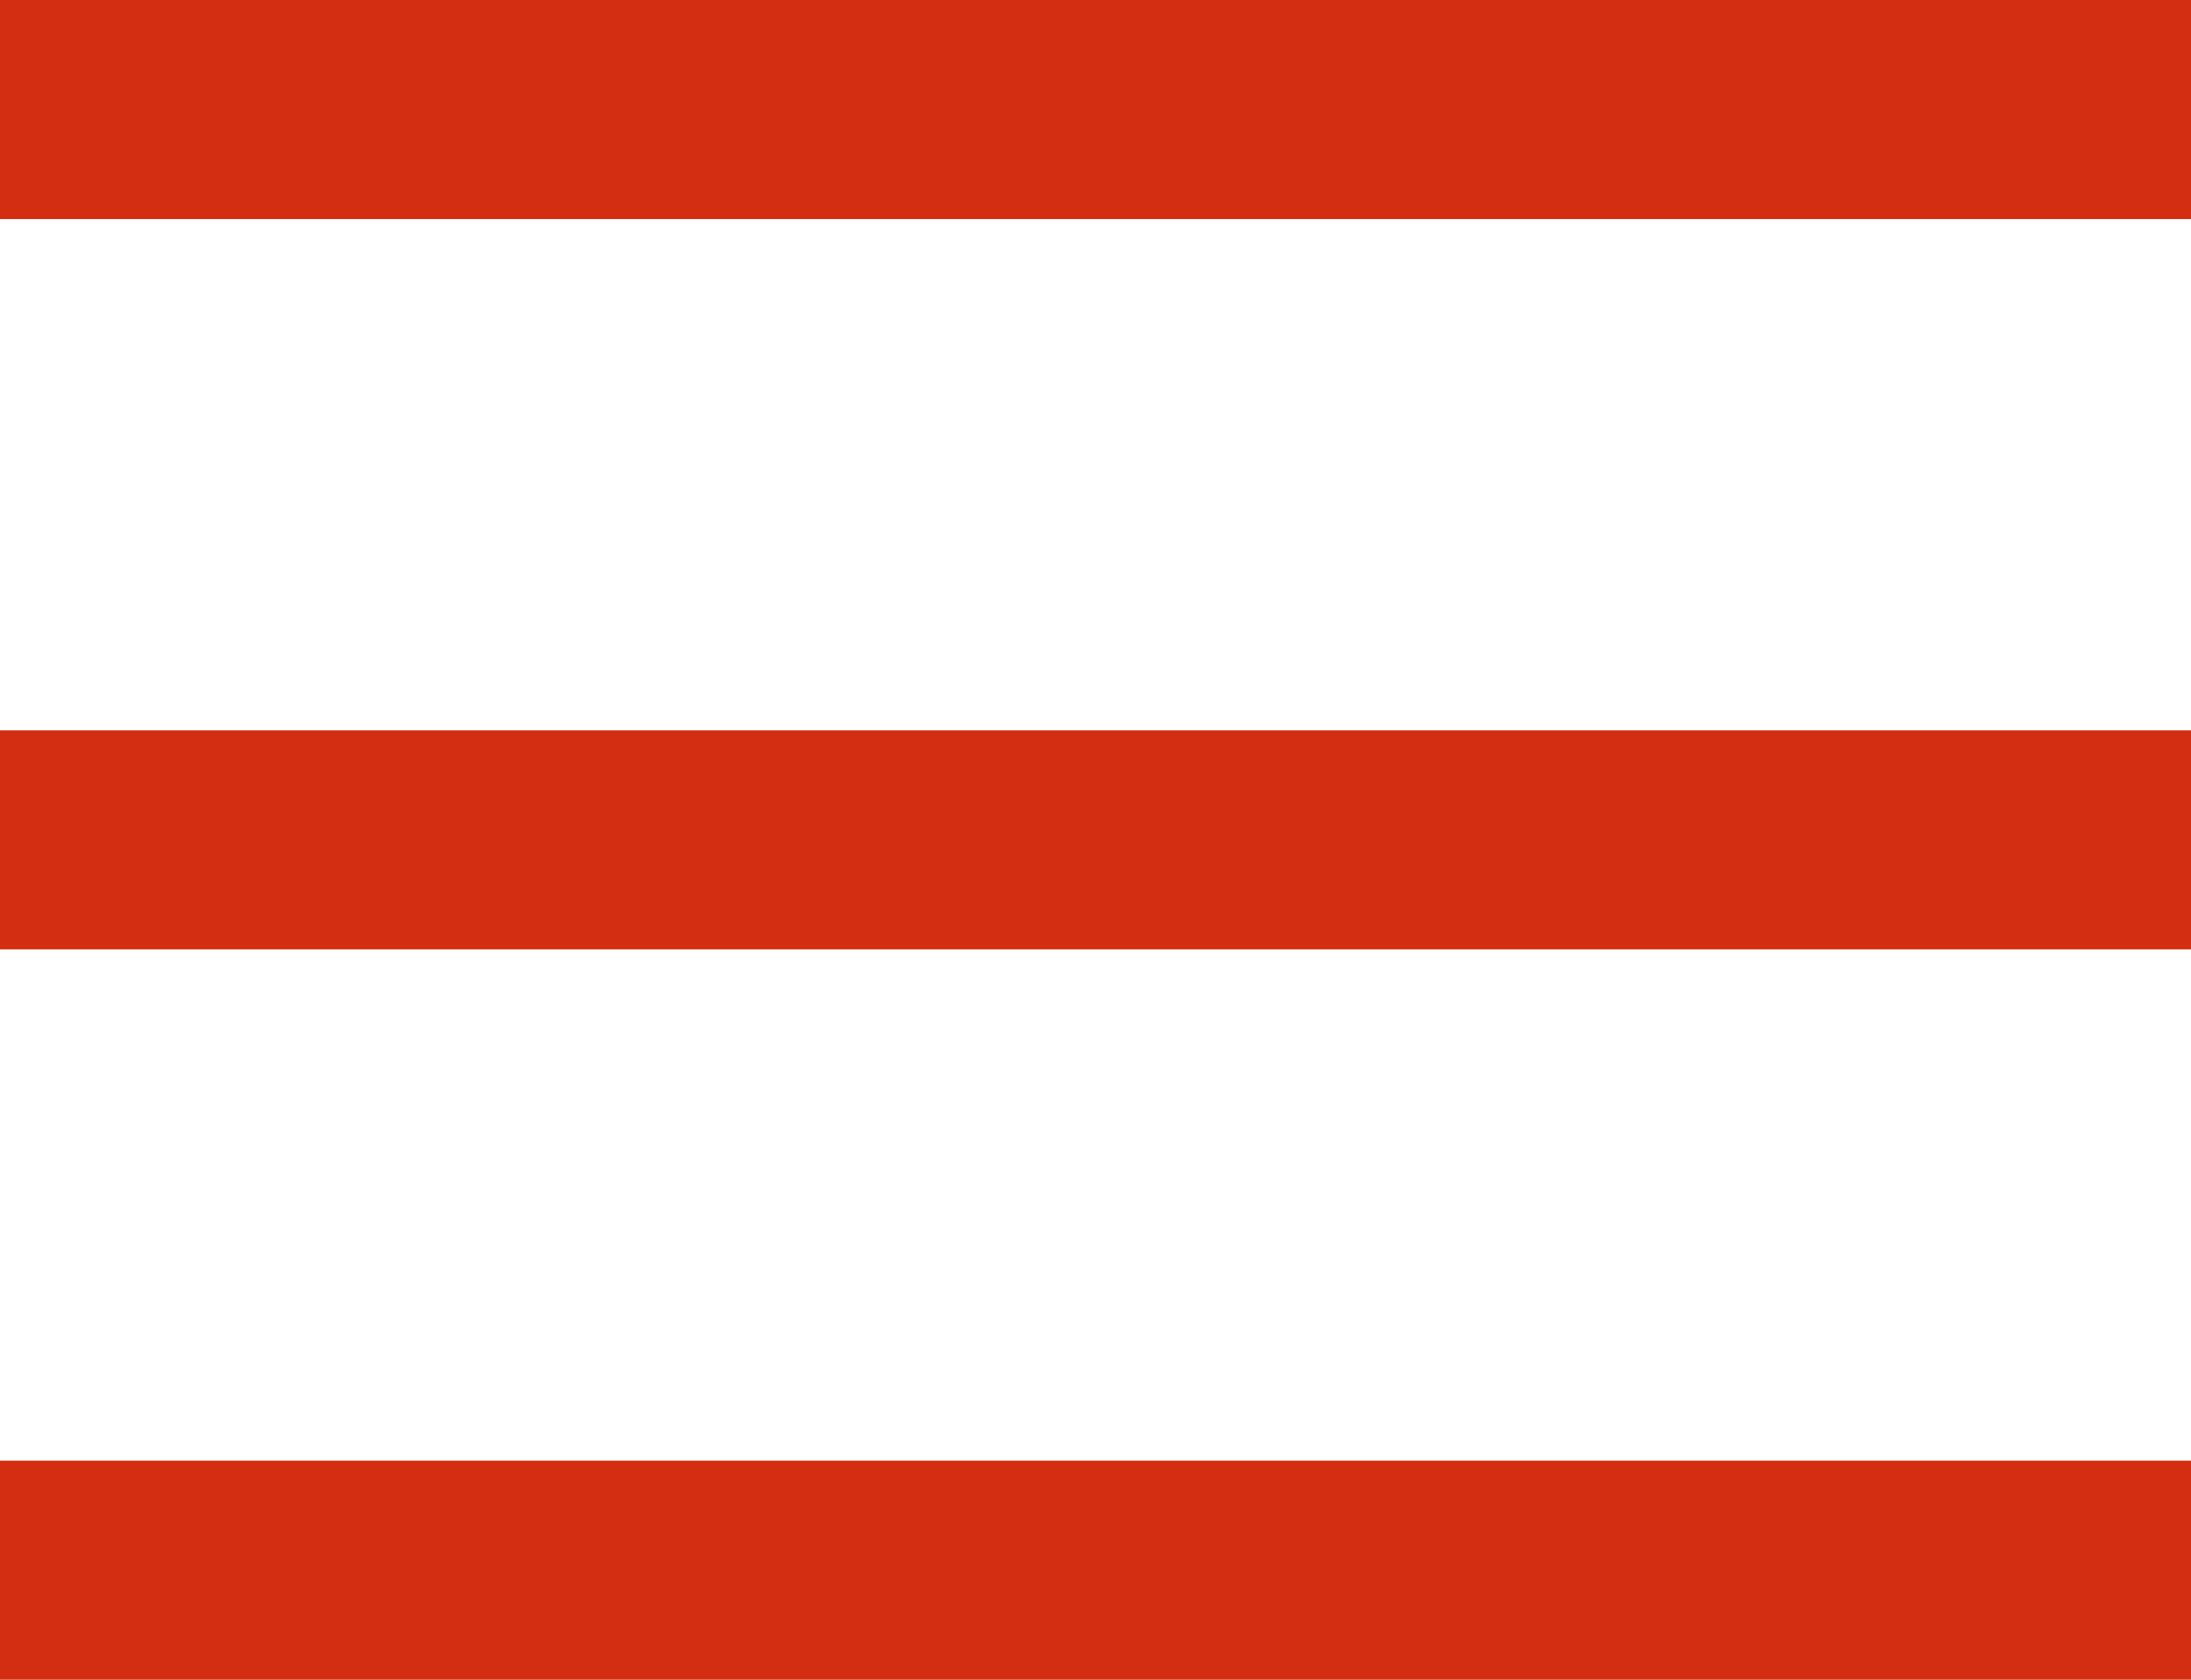 <?xml version="1.0" encoding="UTF-8"?> <svg xmlns="http://www.w3.org/2000/svg" width="30" height="23" viewBox="0 0 30 23" fill="none"> <rect width="30" height="3" fill="#D42E12"></rect> <rect y="10" width="30" height="3" fill="#D42E12"></rect> <rect y="20" width="30" height="3" fill="#D42E12"></rect> </svg> 